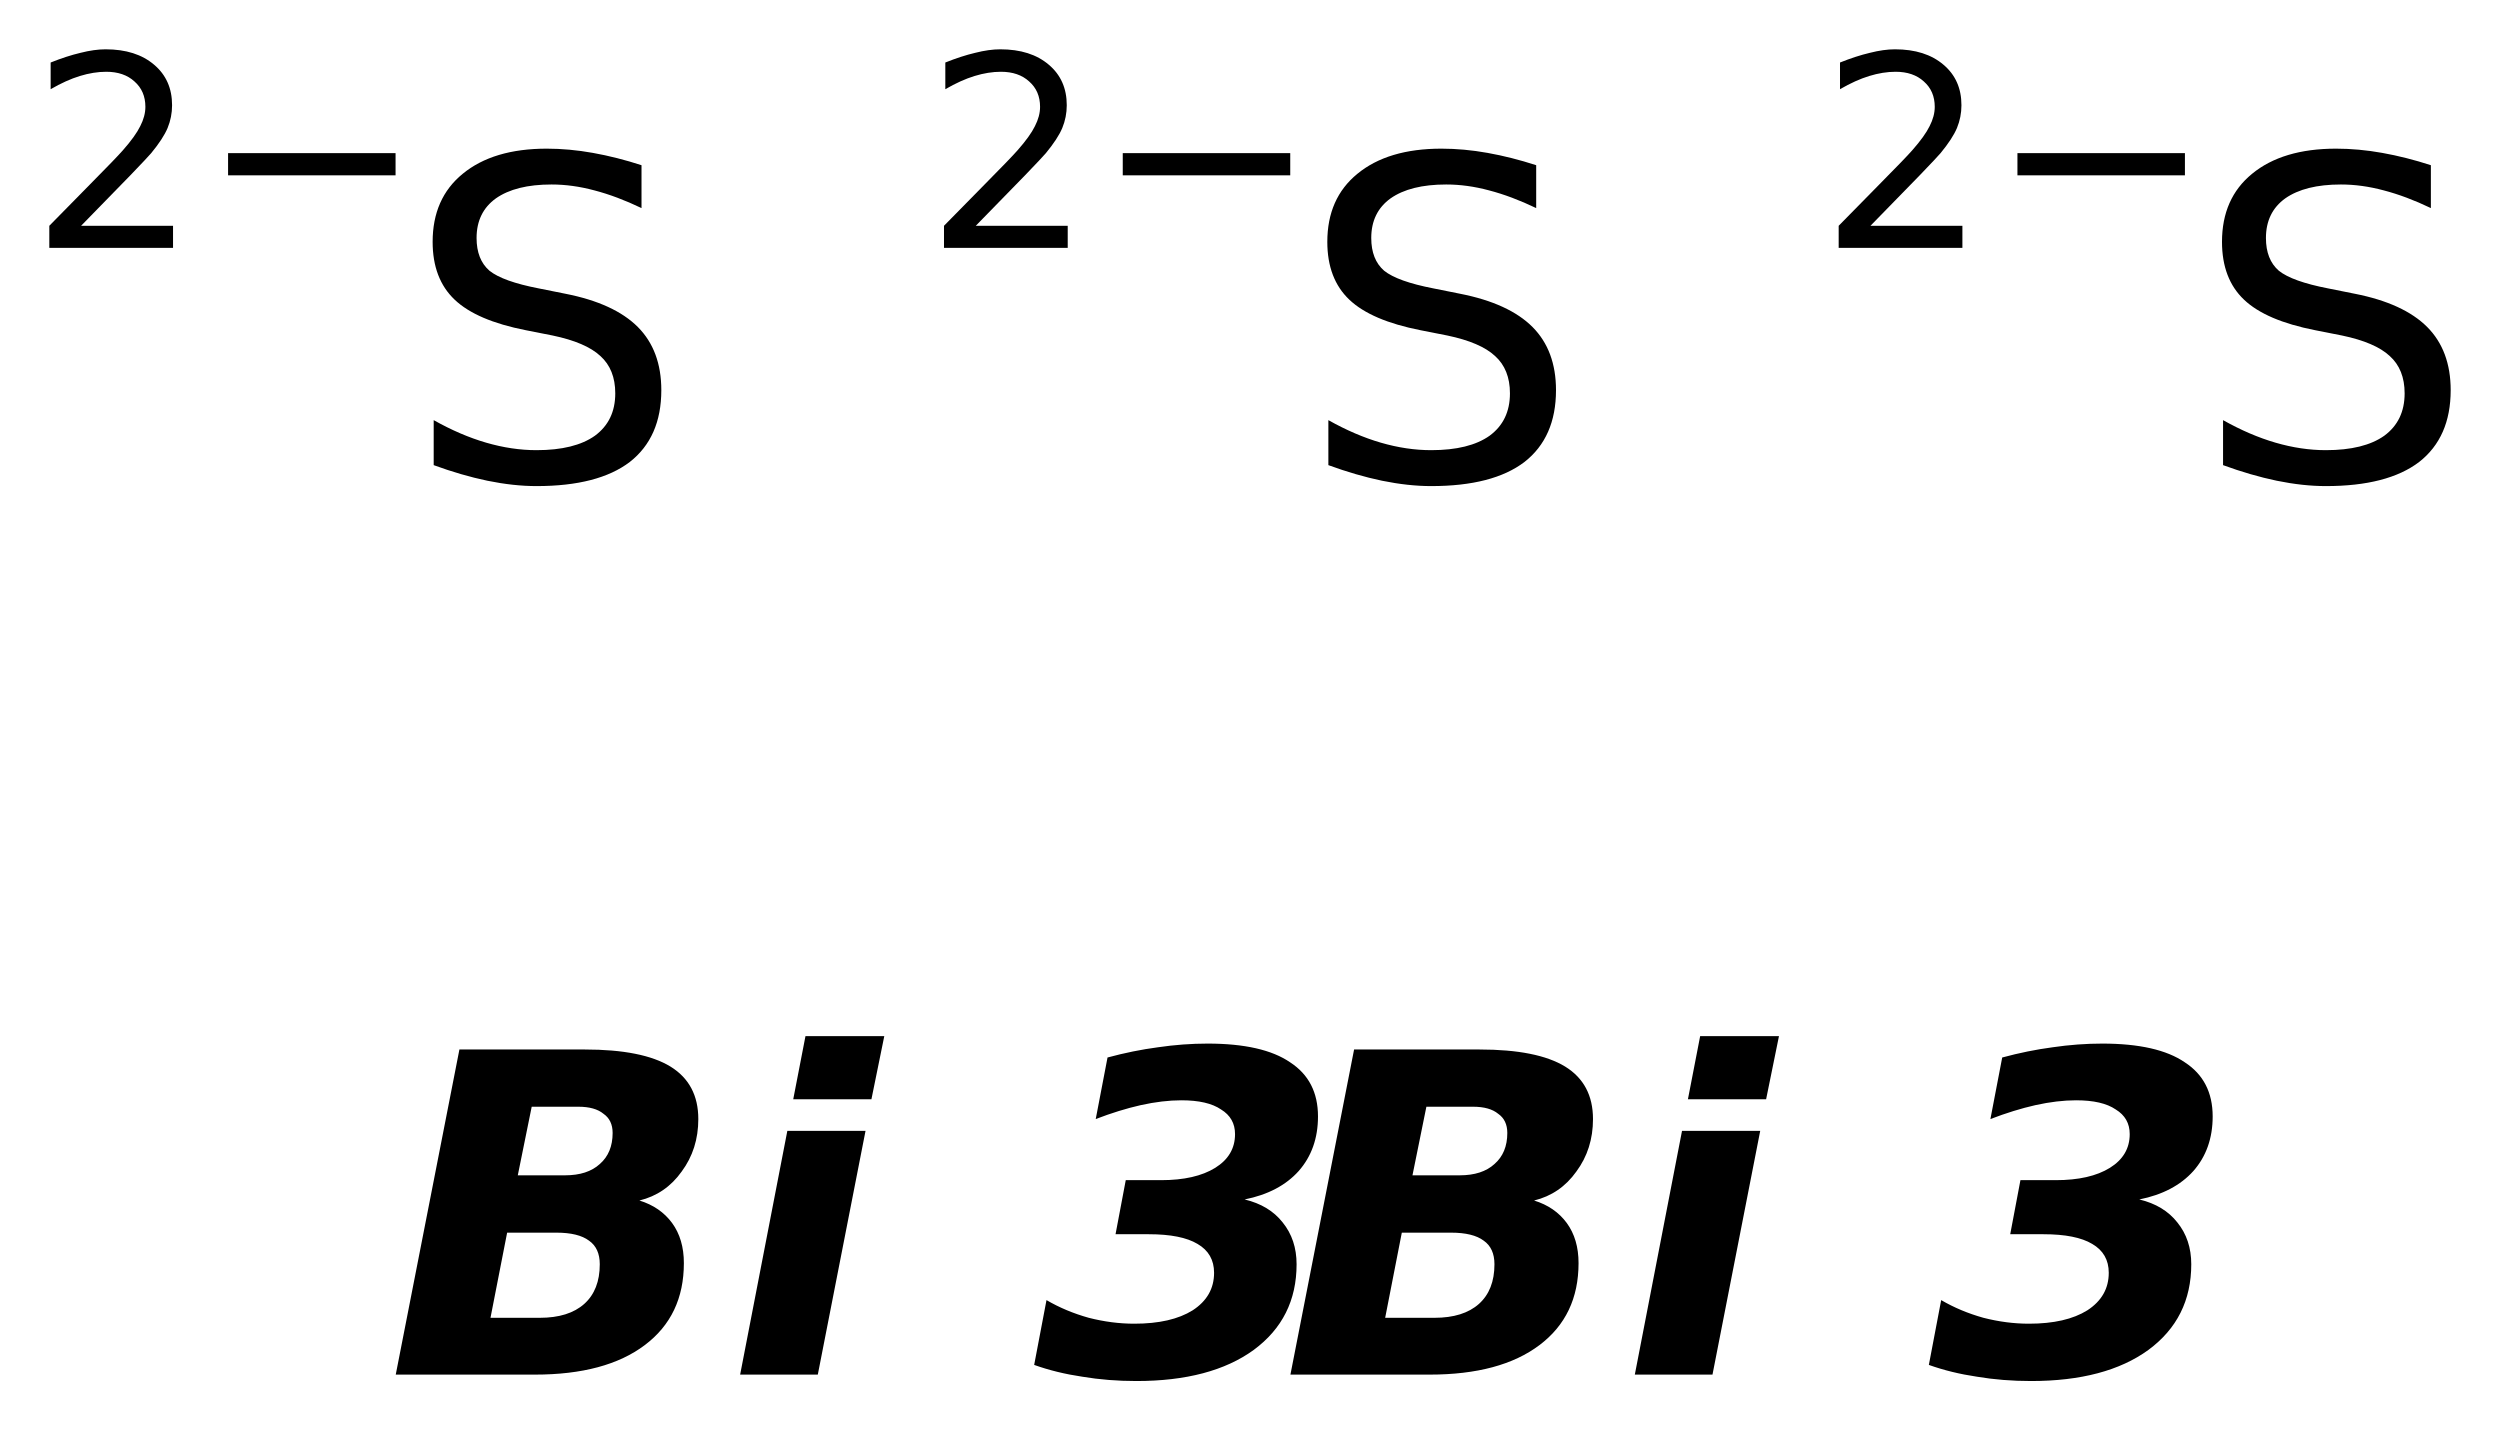 <?xml version='1.0' encoding='UTF-8'?>
<!DOCTYPE svg PUBLIC "-//W3C//DTD SVG 1.1//EN" "http://www.w3.org/Graphics/SVG/1.1/DTD/svg11.dtd">
<svg version='1.2' xmlns='http://www.w3.org/2000/svg' xmlns:xlink='http://www.w3.org/1999/xlink' width='28.39mm' height='16.243mm' viewBox='0 0 28.39 16.243'>
  <desc>Generated by the Chemistry Development Kit (http://github.com/cdk)</desc>
  <g stroke-linecap='round' stroke-linejoin='round' fill='#000000'>
    <rect x='.0' y='.0' width='29.0' height='17.0' fill='#FFFFFF' stroke='none'/>
    <g id='mol1' class='mol'>
      <g id='mol1atm1' class='atom'>
        <path d='M7.285 1.876v.487q-.279 -.134 -.535 -.201q-.249 -.067 -.487 -.067q-.407 .0 -.632 .158q-.219 .158 -.219 .45q-.0 .244 .146 .371q.152 .122 .56 .201l.304 .061q.553 .109 .821 .377q.267 .268 .267 .718q.0 .535 -.358 .815q-.359 .274 -1.059 .274q-.261 -.0 -.559 -.061q-.292 -.061 -.609 -.177v-.511q.304 .171 .596 .256q.292 .085 .572 .085q.432 .0 .663 -.164q.231 -.17 .231 -.481q.0 -.273 -.17 -.425q-.164 -.153 -.541 -.232l-.304 -.06q-.56 -.11 -.809 -.347q-.25 -.237 -.25 -.657q.0 -.493 .341 -.772q.347 -.286 .955 -.286q.255 -.0 .523 .048q.274 .049 .553 .14z' stroke='none'/>
        <path d='M.921 2.564h1.044v.251h-1.405v-.251q.172 -.176 .463 -.471q.296 -.299 .373 -.387q.142 -.161 .197 -.274q.058 -.113 .058 -.219q.0 -.179 -.124 -.288q-.12 -.11 -.321 -.11q-.142 .0 -.299 .048q-.154 .047 -.332 .15v-.303q.182 -.073 .339 -.11q.157 -.04 .285 -.04q.346 .0 .551 .175q.204 .172 .204 .46q.0 .135 -.051 .259q-.051 .121 -.186 .285q-.037 .044 -.237 .252q-.197 .204 -.559 .573zM2.59 1.739h1.902v.252h-1.902v-.252z' stroke='none'/>
      </g>
      <g id='mol1atm2' class='atom'>
        <path d='M17.445 1.876v.487q-.279 -.134 -.535 -.201q-.249 -.067 -.487 -.067q-.407 .0 -.632 .158q-.219 .158 -.219 .45q-.0 .244 .146 .371q.152 .122 .56 .201l.304 .061q.553 .109 .821 .377q.267 .268 .267 .718q.0 .535 -.358 .815q-.359 .274 -1.059 .274q-.261 -.0 -.559 -.061q-.292 -.061 -.609 -.177v-.511q.304 .171 .596 .256q.292 .085 .572 .085q.432 .0 .663 -.164q.231 -.17 .231 -.481q.0 -.273 -.17 -.425q-.164 -.153 -.541 -.232l-.304 -.06q-.56 -.11 -.809 -.347q-.25 -.237 -.25 -.657q.0 -.493 .341 -.772q.347 -.286 .955 -.286q.255 -.0 .523 .048q.274 .049 .553 .14z' stroke='none'/>
        <path d='M11.081 2.564h1.044v.251h-1.405v-.251q.172 -.176 .463 -.471q.296 -.299 .373 -.387q.142 -.161 .197 -.274q.058 -.113 .058 -.219q.0 -.179 -.124 -.288q-.12 -.11 -.321 -.11q-.142 .0 -.299 .048q-.154 .047 -.332 .15v-.303q.182 -.073 .339 -.11q.157 -.04 .285 -.04q.346 .0 .551 .175q.204 .172 .204 .46q.0 .135 -.051 .259q-.051 .121 -.186 .285q-.037 .044 -.237 .252q-.197 .204 -.559 .573zM12.75 1.739h1.902v.252h-1.902v-.252z' stroke='none'/>
      </g>
      <g id='mol1atm3' class='atom'>
        <path d='M27.605 1.876v.487q-.279 -.134 -.535 -.201q-.249 -.067 -.487 -.067q-.407 .0 -.632 .158q-.219 .158 -.219 .45q-.0 .244 .146 .371q.152 .122 .56 .201l.304 .061q.553 .109 .821 .377q.267 .268 .267 .718q.0 .535 -.358 .815q-.359 .274 -1.059 .274q-.261 -.0 -.559 -.061q-.292 -.061 -.609 -.177v-.511q.304 .171 .596 .256q.292 .085 .572 .085q.432 .0 .663 -.164q.231 -.17 .231 -.481q.0 -.273 -.17 -.425q-.164 -.153 -.541 -.232l-.304 -.06q-.56 -.11 -.809 -.347q-.25 -.237 -.25 -.657q.0 -.493 .341 -.772q.347 -.286 .955 -.286q.255 -.0 .523 .048q.274 .049 .553 .14z' stroke='none'/>
        <path d='M21.241 2.564h1.044v.251h-1.405v-.251q.172 -.176 .463 -.471q.296 -.299 .373 -.387q.142 -.161 .197 -.274q.058 -.113 .058 -.219q.0 -.179 -.124 -.288q-.12 -.11 -.321 -.11q-.142 .0 -.299 .048q-.154 .047 -.332 .15v-.303q.182 -.073 .339 -.11q.157 -.04 .285 -.04q.346 .0 .551 .175q.204 .172 .204 .46q.0 .135 -.051 .259q-.051 .121 -.186 .285q-.037 .044 -.237 .252q-.197 .204 -.559 .573zM22.91 1.739h1.902v.252h-1.902v-.252z' stroke='none'/>
      </g>
      <path id='mol1atm4' class='atom' d='M6.416 13.347q.255 -.0 .395 -.128q.146 -.127 .146 -.353q-.0 -.146 -.104 -.218q-.097 -.08 -.285 -.08h-.53l-.158 .779h.536zM6.13 14.965q.328 -.0 .505 -.158q.176 -.158 .176 -.45q-.0 -.183 -.122 -.268q-.121 -.091 -.371 -.091h-.559l-.189 .967h.56zM7.261 13.633q.237 .073 .371 .255q.134 .183 .134 .456q-.0 .597 -.444 .931q-.444 .335 -1.247 .335h-1.581l.723 -3.692h1.424q.656 -.0 .973 .194q.316 .195 .316 .596q.0 .341 -.189 .596q-.182 .256 -.48 .329zM8.941 12.842h.888l-.542 2.768h-.882l.536 -2.768zM9.147 11.766h.895l-.146 .717h-.888l.139 -.717zM14.134 13.621q.28 .067 .432 .261q.158 .195 .158 .475q.0 .614 -.487 .973q-.486 .353 -1.332 .353q-.322 -.0 -.614 -.049q-.292 -.043 -.547 -.134l.14 -.736q.219 .128 .48 .201q.262 .067 .517 .067q.42 -.0 .663 -.152q.243 -.158 .243 -.426q.0 -.219 -.188 -.328q-.183 -.11 -.554 -.11h-.377l.116 -.614h.401q.389 -.0 .615 -.14q.225 -.14 .225 -.383q-.0 -.183 -.159 -.28q-.152 -.104 -.45 -.104q-.213 .0 -.462 .055q-.243 .055 -.511 .158l.134 -.699q.292 -.079 .572 -.116q.286 -.042 .565 -.042q.627 -.0 .937 .213q.316 .206 .316 .614q.0 .371 -.219 .62q-.219 .244 -.614 .323z' stroke='none'/>
      <path id='mol1atm5' class='atom' d='M16.576 13.347q.255 -.0 .395 -.128q.146 -.127 .146 -.353q-.0 -.146 -.104 -.218q-.097 -.08 -.285 -.08h-.53l-.158 .779h.536zM16.29 14.965q.328 -.0 .505 -.158q.176 -.158 .176 -.45q-.0 -.183 -.122 -.268q-.121 -.091 -.371 -.091h-.559l-.189 .967h.56zM17.421 13.633q.237 .073 .371 .255q.134 .183 .134 .456q-.0 .597 -.444 .931q-.444 .335 -1.247 .335h-1.581l.723 -3.692h1.424q.656 -.0 .973 .194q.316 .195 .316 .596q.0 .341 -.189 .596q-.182 .256 -.48 .329zM19.101 12.842h.888l-.542 2.768h-.882l.536 -2.768zM19.307 11.766h.895l-.146 .717h-.888l.139 -.717zM24.294 13.621q.28 .067 .432 .261q.158 .195 .158 .475q.0 .614 -.487 .973q-.486 .353 -1.332 .353q-.322 -.0 -.614 -.049q-.292 -.043 -.547 -.134l.14 -.736q.219 .128 .48 .201q.262 .067 .517 .067q.42 -.0 .663 -.152q.243 -.158 .243 -.426q.0 -.219 -.188 -.328q-.183 -.11 -.554 -.11h-.377l.116 -.614h.401q.389 -.0 .615 -.14q.225 -.14 .225 -.383q-.0 -.183 -.159 -.28q-.152 -.104 -.45 -.104q-.213 .0 -.462 .055q-.243 .055 -.511 .158l.134 -.699q.292 -.079 .572 -.116q.286 -.042 .565 -.042q.627 -.0 .937 .213q.316 .206 .316 .614q.0 .371 -.219 .62q-.219 .244 -.614 .323z' stroke='none'/>
    </g>
  </g>
</svg>
